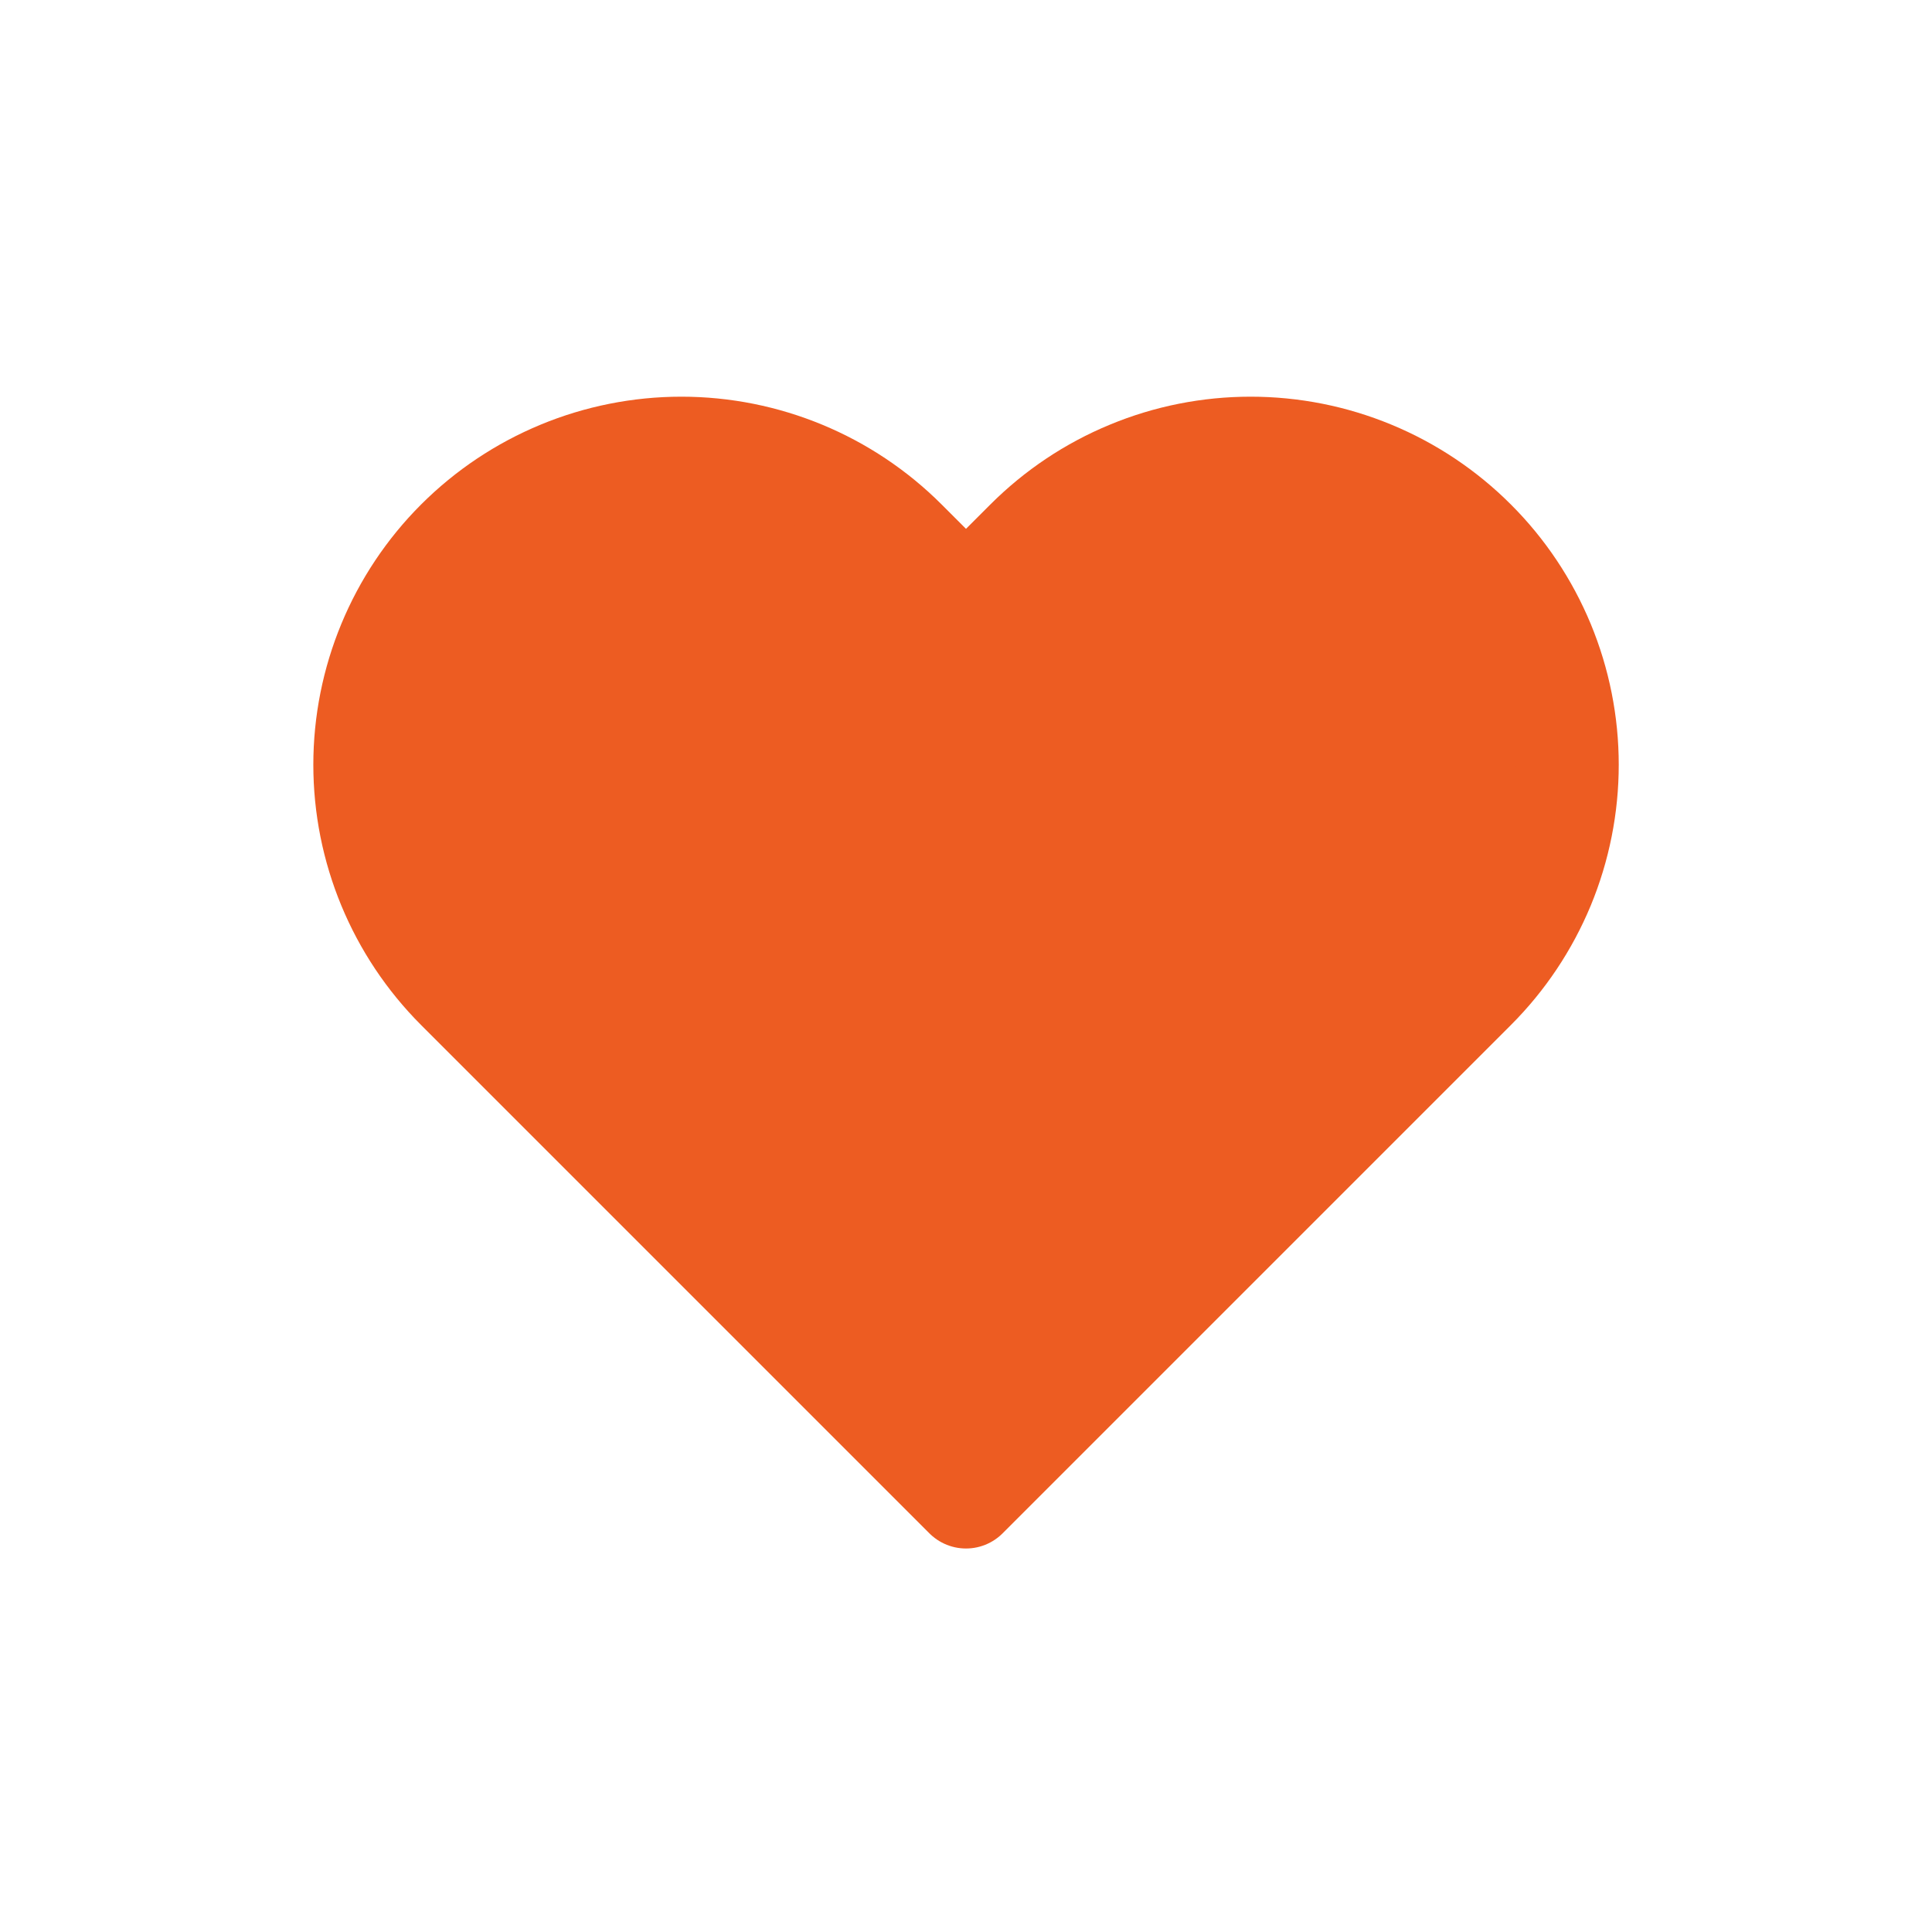 <svg width="28" height="28" viewBox="0 0 28 28" fill="none" xmlns="http://www.w3.org/2000/svg">
<path d="M21.367 7.842C20.941 7.416 20.436 7.078 19.88 6.848C19.323 6.617 18.727 6.499 18.125 6.499C17.523 6.499 16.927 6.617 16.371 6.848C15.814 7.078 15.309 7.416 14.883 7.842L14 8.725L13.117 7.842C12.257 6.982 11.091 6.499 9.875 6.499C8.659 6.499 7.493 6.982 6.633 7.842C5.774 8.701 5.291 9.868 5.291 11.083C5.291 12.299 5.774 13.465 6.633 14.325L14 21.692L21.367 14.325C21.793 13.899 22.13 13.394 22.361 12.838C22.591 12.282 22.71 11.685 22.71 11.083C22.71 10.481 22.591 9.885 22.361 9.329C22.13 8.773 21.793 8.267 21.367 7.842Z" fill="#ED5C22" stroke="#ED5C22" stroke-width="1.5" stroke-linecap="round" stroke-linejoin="round"/>
</svg>
